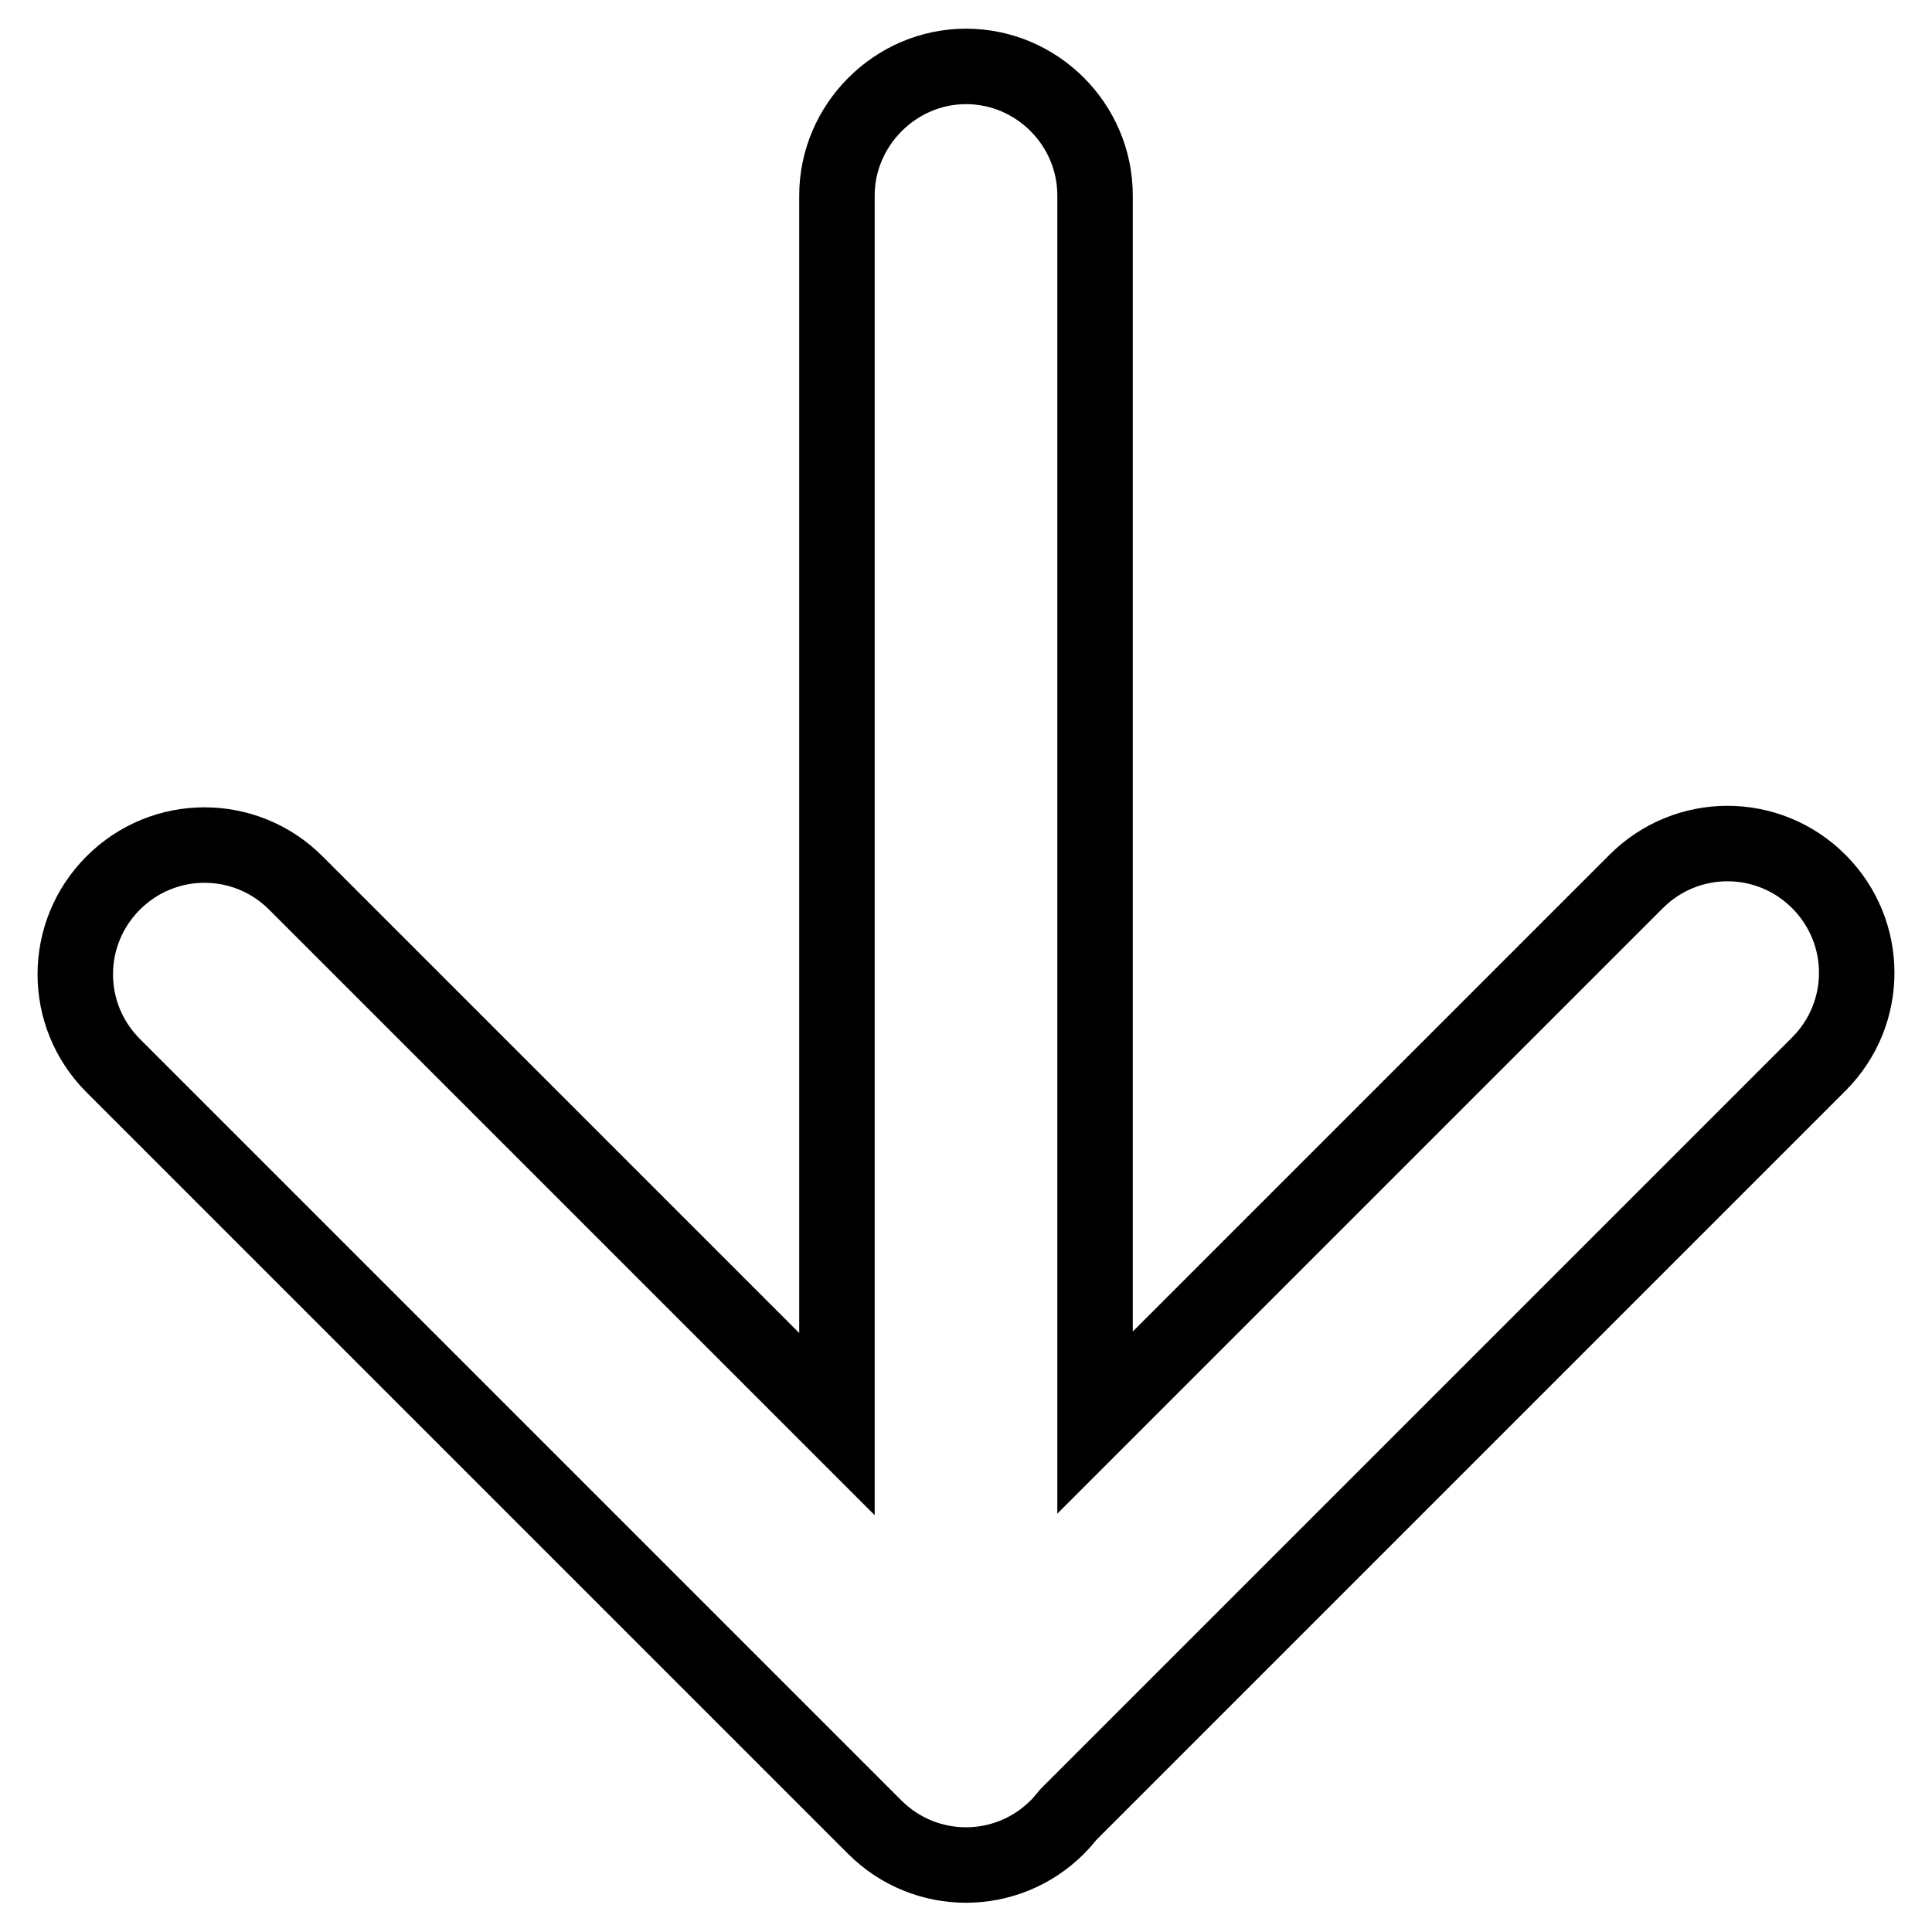 <?xml version="1.0" encoding="utf-8"?>
<!-- Svg Vector Icons : http://www.onlinewebfonts.com/icon -->
<!DOCTYPE svg PUBLIC "-//W3C//DTD SVG 1.1//EN" "http://www.w3.org/Graphics/SVG/1.1/DTD/svg11.dtd">
<svg version="1.1" xmlns="http://www.w3.org/2000/svg" xmlns:xlink="http://www.w3.org/1999/xlink" x="0px" y="0px" viewBox="0 0 256 256" enable-background="new 0 0 256 256" xml:space="preserve">
<g> <path stroke-width="10" fill-opacity="0" stroke="#000000"  d="M110.9,25.9v162.8L39.2,117c-6.7-6.7-17.5-6.7-24.2,0s-6.7,17.5,0,24.2l100.9,100.9 c6.7,6.7,17.5,6.7,24.2,0c0.5-0.5,1-1.1,1.5-1.7l99.4-99.4c6.7-6.7,6.7-17.5,0-24.2c-6.7-6.7-17.5-6.7-24.2,0l-71.7,71.7V25.9 c0-9.4-7.7-17.1-17.1-17.1C118.6,8.8,110.9,16.6,110.9,25.9z"/></g>
</svg>